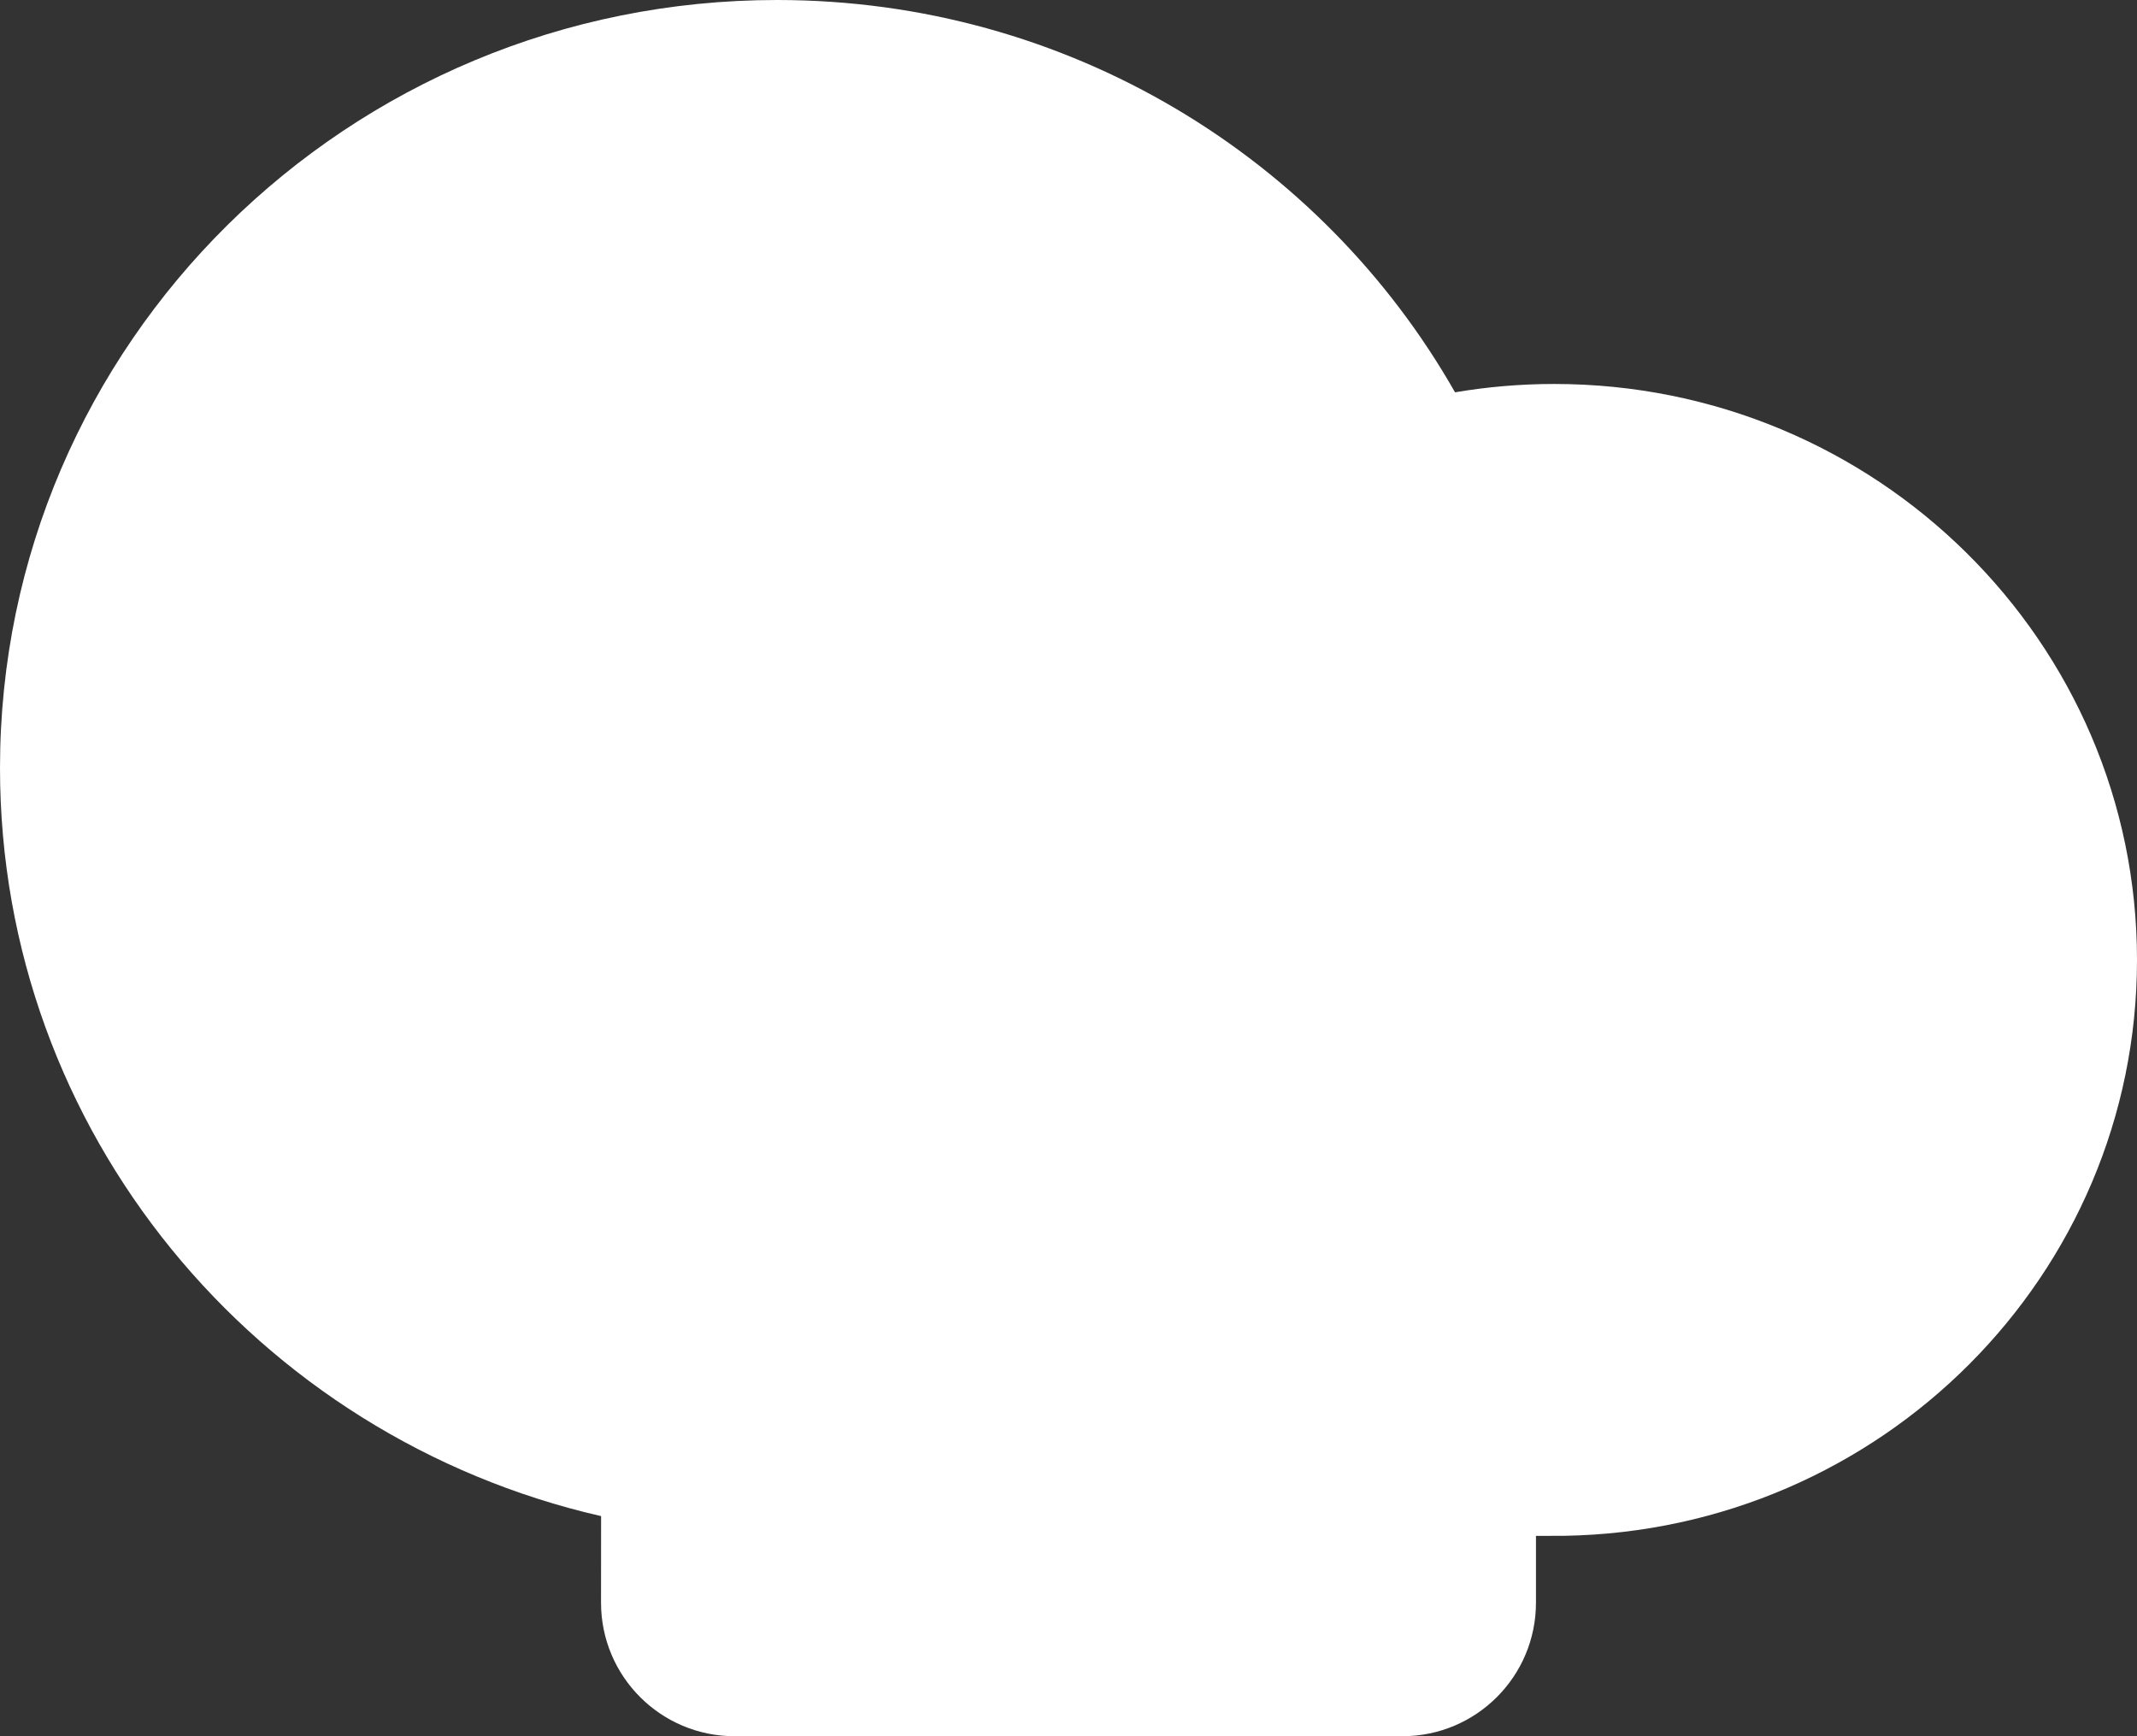 <svg xmlns="http://www.w3.org/2000/svg" width="32px" height="26px" viewBox="0 0 32 26" version="1.1">
    <rect x="0" y="0" width="32" height="26" fill="#333333" stroke="none"/>
    <!-- Generator: Sketch 58 (84663) - https://sketch.com -->
    <title>Path</title>
    <desc>Created with Sketch.</desc>
    <g id="WPB-Editor" stroke="none" stroke-width="1" fill="none" fill-rule="evenodd">
        <g id="Artboard" transform="translate(-127, -939)" fill="#FFFFFF">
            <g id="wpb-navbar-frontend" transform="translate(107, 923)">
                <g id="wpb-logo" transform="translate(20, 16)">
                    <path d="M11.636,0 C15.995,0 19.794,2.369 21.788,5.875 C22.27,5.793 22.767,5.75 23.273,5.75 C28.093,5.75 32,9.612 32,14.375 C32,19.091 28.17,22.923 23.417,22.999 L23,23 L23,24 C23,25.105 22.105,26 21,26 L11,26 C9.895,26 9,25.105 9,24 L9.001,22.704 C3.844,21.524 0,16.955 0,11.5 C0,5.149 5.21,0 11.636,0 Z" id="Path"/>
                </g>
            </g>
        </g>
    </g>
</svg>

